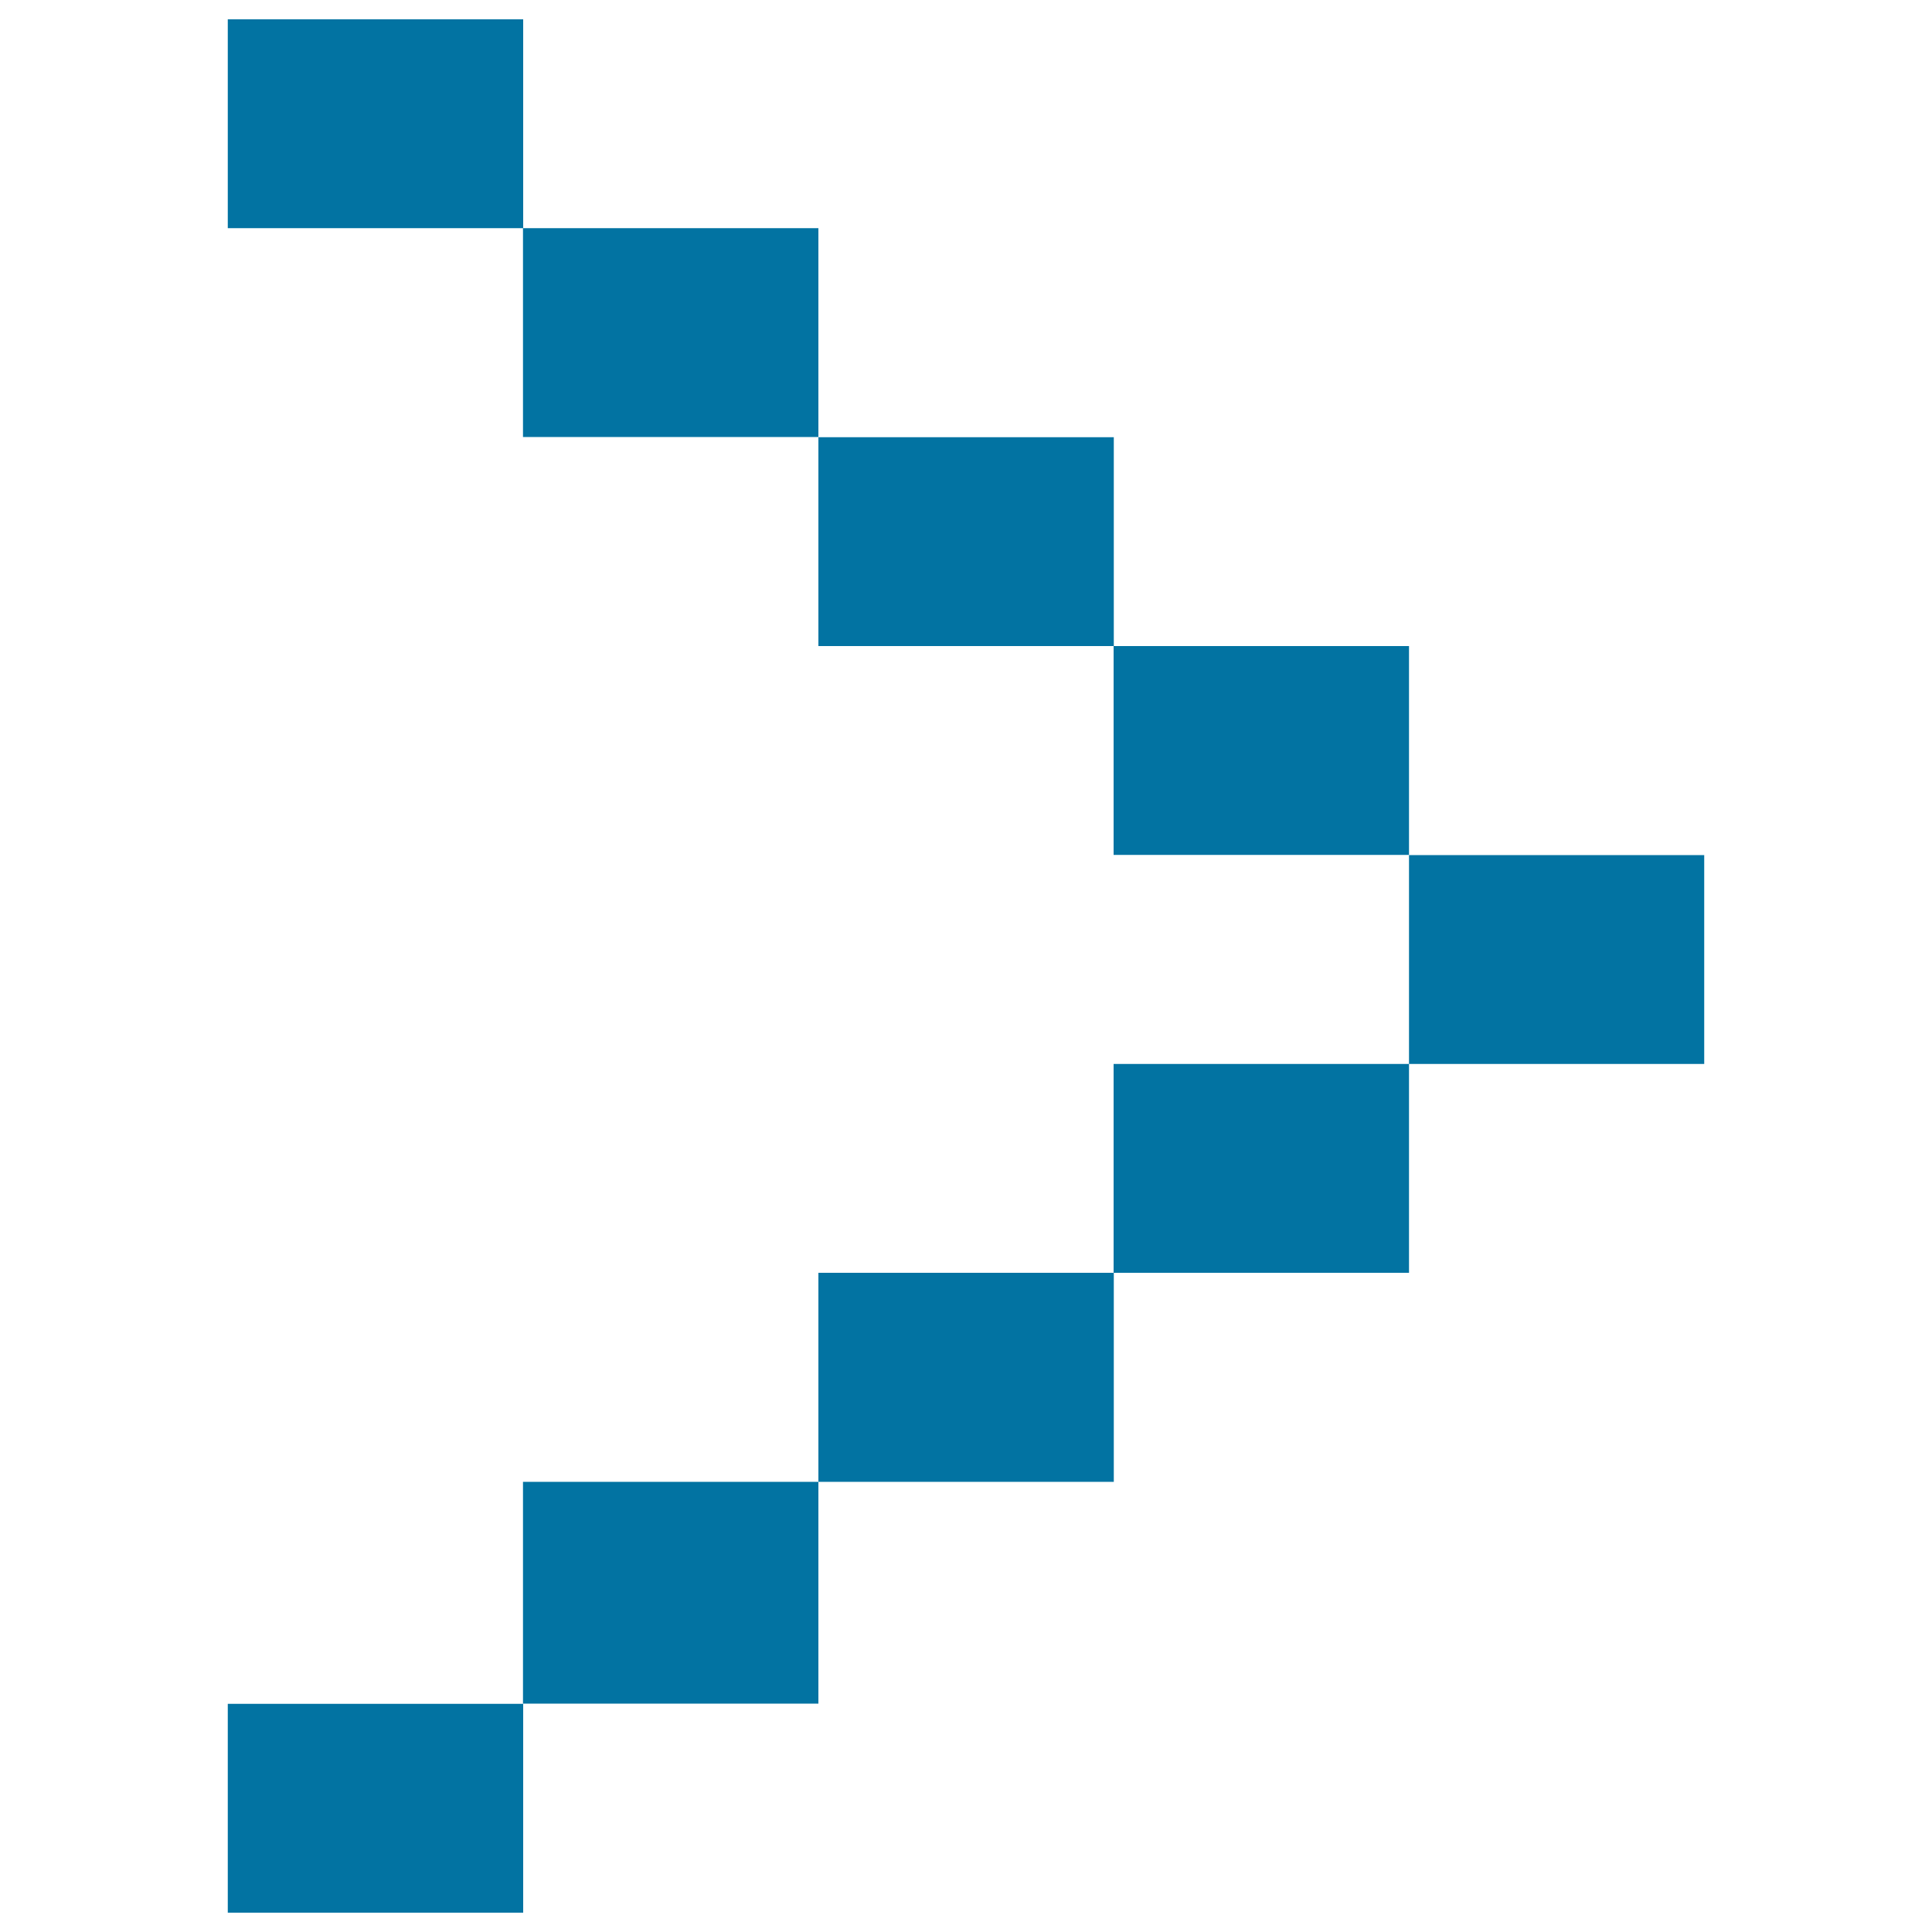 <svg xmlns="http://www.w3.org/2000/svg" viewBox="0 0 1000 1000" style="fill:#0273a2">
<title>Right Arrow SVG icon</title>
<path d="M270.7,118.1h152.9v108.1H270.7V118.1L270.7,118.1z M423.6,226.3h152.9v108.1H423.6V226.3L423.6,226.3z M576.4,334.4h152.9v108.1H576.4L576.4,334.4L576.4,334.4z M729.3,442.6h152.8v108.1H729.3L729.3,442.6L729.3,442.6z M576.4,550.7h152.9v108.1H576.4L576.4,550.7L576.4,550.7z M423.6,658.8h152.9V767H423.6V658.8L423.6,658.8z M270.7,773.7v108.1h152.9V767H270.7V773.7z"/><path d="M117.9,10h152.9v108.1H117.9V10L117.9,10z"/><path d="M117.9,881.9h152.9V990H117.9V881.9L117.9,881.9z"/>
</svg>